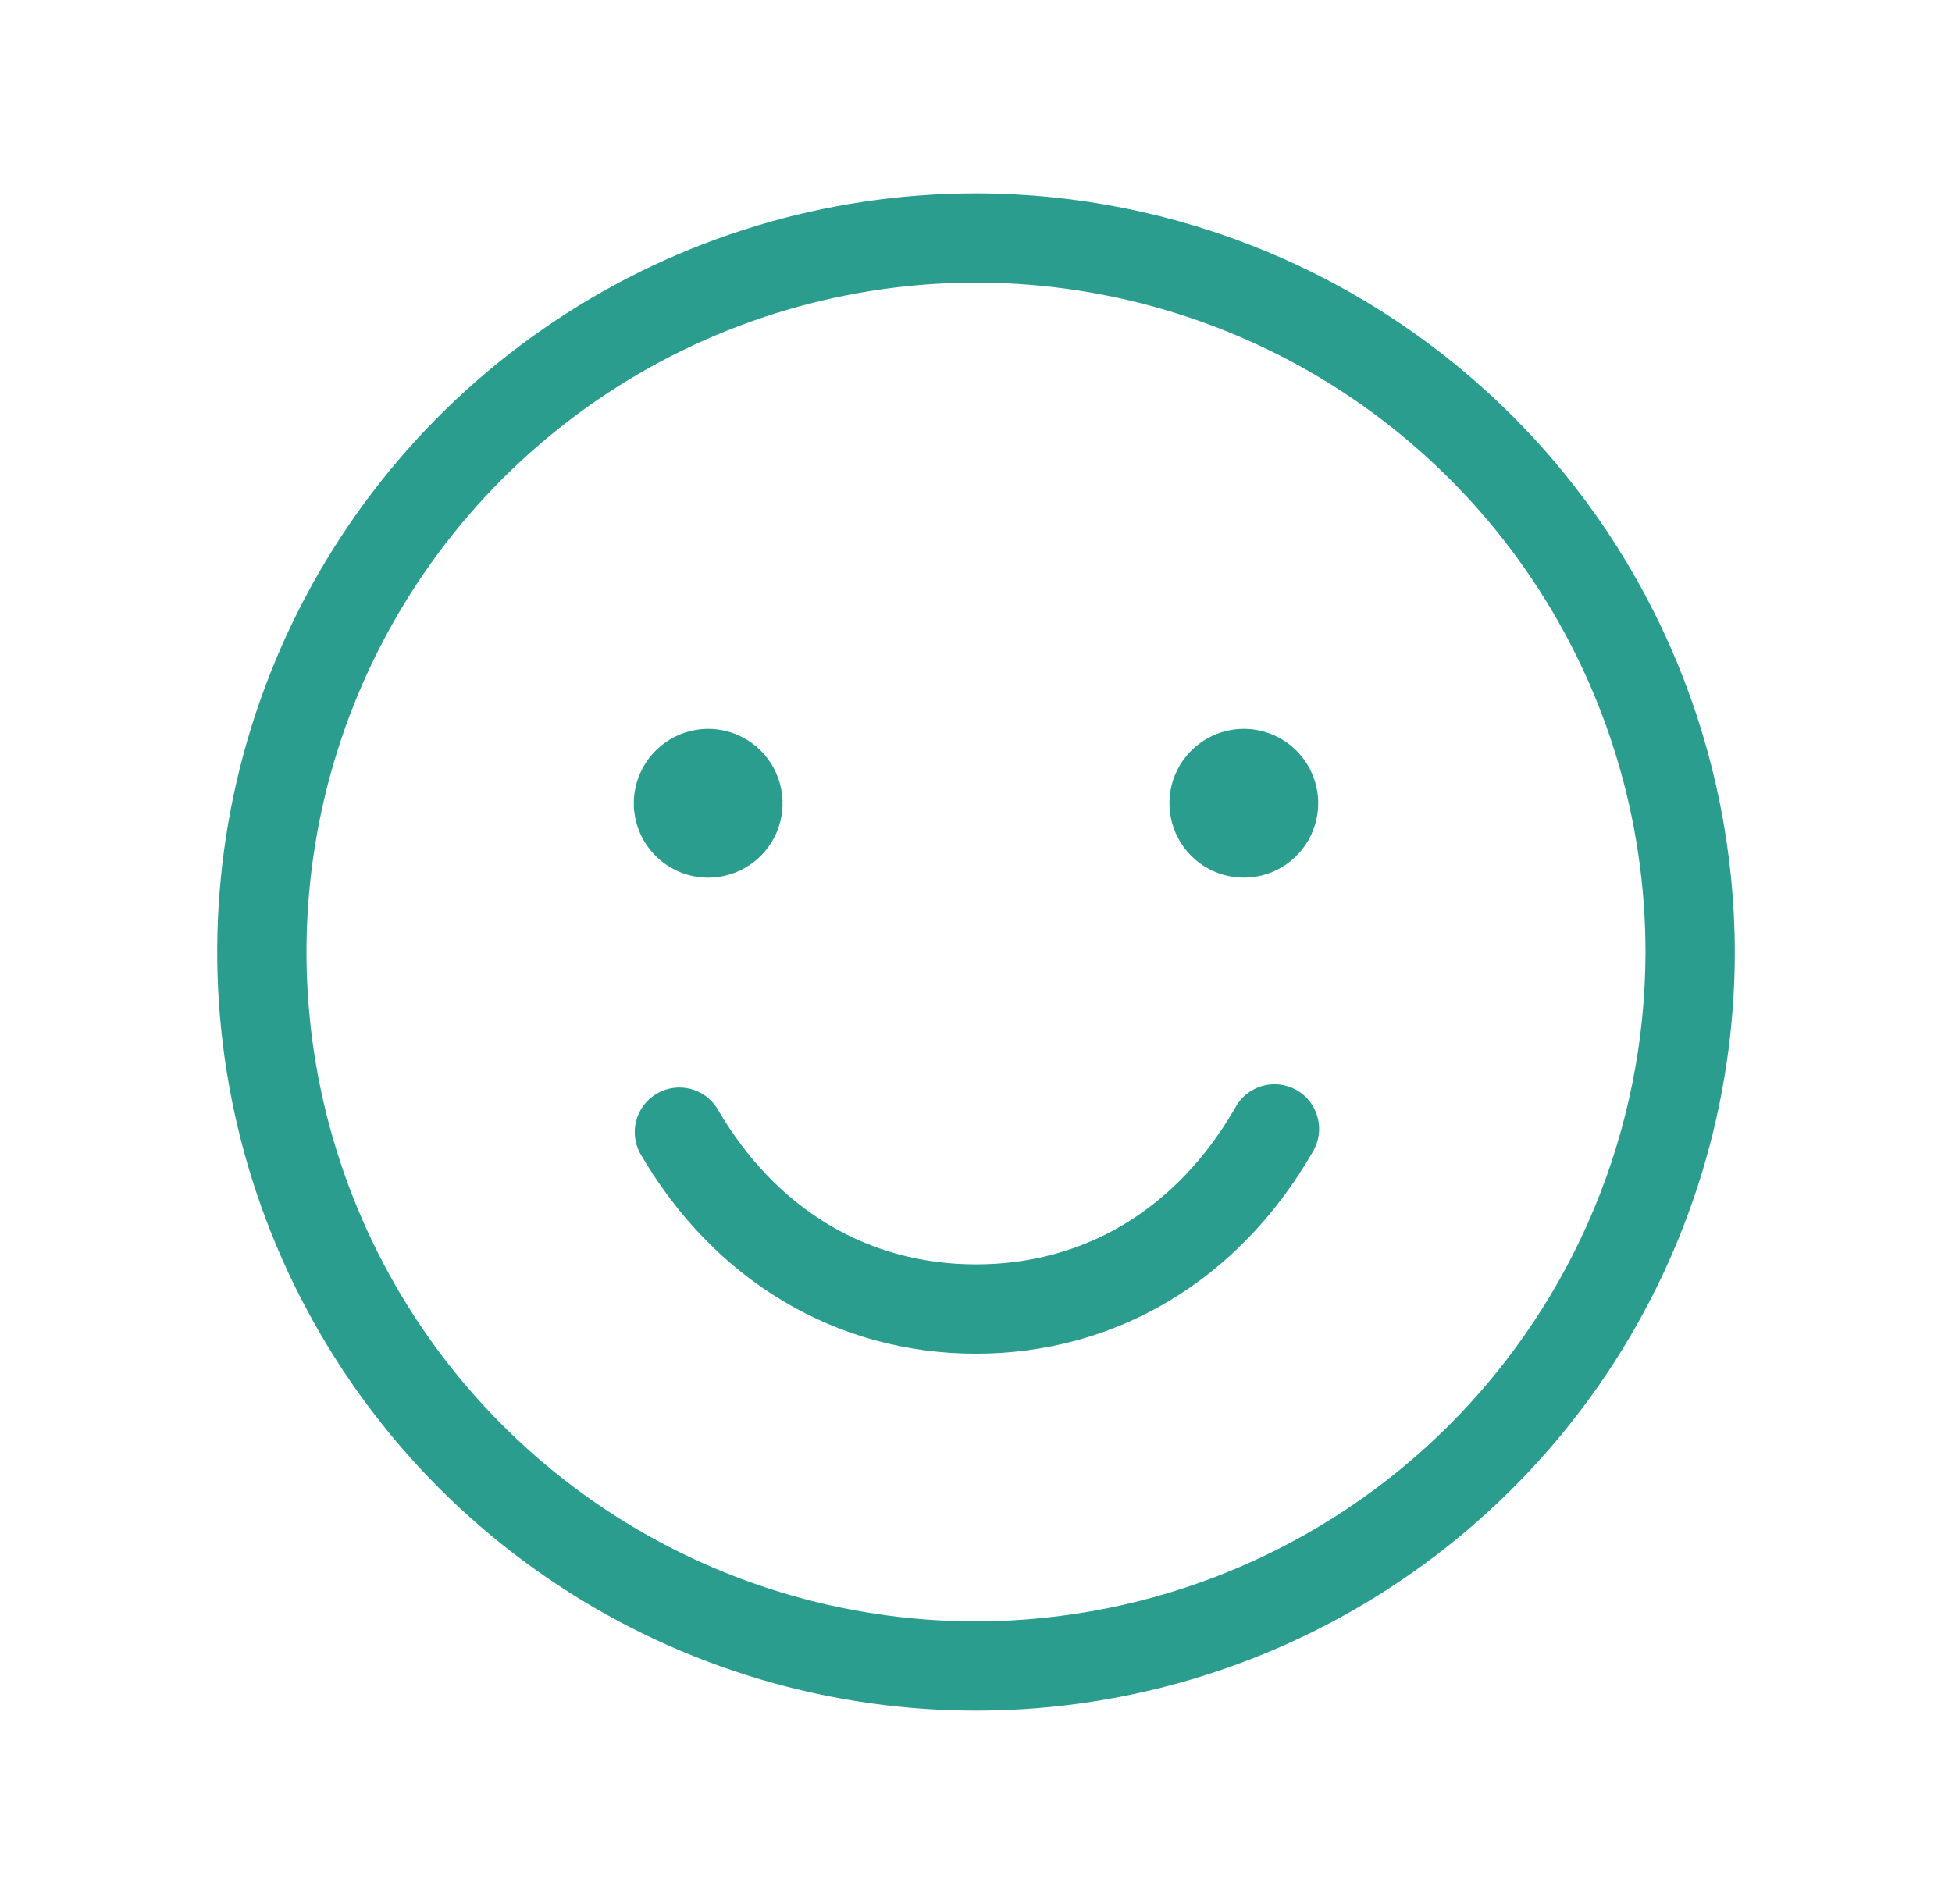 <svg xmlns="http://www.w3.org/2000/svg" width="41" height="40" viewBox="0 0 41 40" fill="none"><path d="M27.561 24.219C26.011 26.9 23.438 28.438 20.5 28.438C17.562 28.438 14.989 26.9 13.439 24.219C13.327 24.005 13.302 23.755 13.369 23.523C13.437 23.291 13.591 23.093 13.801 22.973C14.01 22.852 14.258 22.816 14.493 22.874C14.728 22.931 14.931 23.077 15.061 23.281C16.286 25.397 18.217 26.562 20.5 26.562C22.783 26.562 24.719 25.397 25.939 23.281C25.998 23.169 26.078 23.07 26.176 22.99C26.274 22.91 26.387 22.851 26.509 22.815C26.63 22.78 26.757 22.77 26.883 22.785C27.008 22.8 27.13 22.841 27.239 22.904C27.348 22.967 27.444 23.052 27.52 23.153C27.596 23.255 27.65 23.37 27.68 23.493C27.71 23.616 27.715 23.743 27.695 23.868C27.674 23.993 27.629 24.112 27.561 24.219ZM36.438 20C36.438 23.152 35.503 26.233 33.752 28.854C32 31.475 29.511 33.518 26.599 34.724C23.687 35.931 20.482 36.246 17.391 35.631C14.299 35.016 11.459 33.498 9.23 31.27C7.002 29.041 5.484 26.201 4.869 23.109C4.254 20.018 4.569 16.813 5.776 13.901C6.982 10.989 9.025 8.5 11.646 6.748C14.267 4.997 17.348 4.062 20.5 4.062C24.725 4.067 28.776 5.748 31.764 8.736C34.752 11.724 36.432 15.775 36.438 20ZM34.562 20C34.562 17.219 33.738 14.5 32.193 12.187C30.647 9.875 28.451 8.072 25.881 7.008C23.312 5.944 20.484 5.665 17.756 6.208C15.029 6.75 12.523 8.09 10.556 10.056C8.59 12.023 7.25 14.529 6.708 17.256C6.165 19.984 6.444 22.812 7.508 25.381C8.572 27.951 10.375 30.147 12.687 31.692C15 33.238 17.719 34.062 20.5 34.062C24.228 34.058 27.803 32.575 30.439 29.939C33.075 27.303 34.558 23.728 34.562 20ZM14.875 18.438C15.184 18.438 15.486 18.346 15.743 18.174C16 18.003 16.2 17.759 16.319 17.473C16.437 17.187 16.468 16.873 16.407 16.57C16.347 16.267 16.198 15.989 15.98 15.77C15.761 15.552 15.483 15.403 15.18 15.342C14.877 15.282 14.563 15.313 14.277 15.431C13.992 15.55 13.748 15.75 13.576 16.007C13.404 16.264 13.312 16.566 13.312 16.875C13.312 17.289 13.477 17.687 13.77 17.98C14.063 18.273 14.461 18.438 14.875 18.438ZM26.125 15.312C25.816 15.312 25.514 15.404 25.257 15.576C25 15.748 24.8 15.992 24.681 16.277C24.563 16.563 24.532 16.877 24.593 17.18C24.653 17.483 24.802 17.761 25.02 17.98C25.239 18.198 25.517 18.347 25.82 18.407C26.123 18.468 26.437 18.437 26.723 18.319C27.009 18.2 27.253 18 27.424 17.743C27.596 17.486 27.688 17.184 27.688 16.875C27.688 16.461 27.523 16.063 27.23 15.77C26.937 15.477 26.539 15.312 26.125 15.312Z" fill="#2A9D8F"></path></svg>